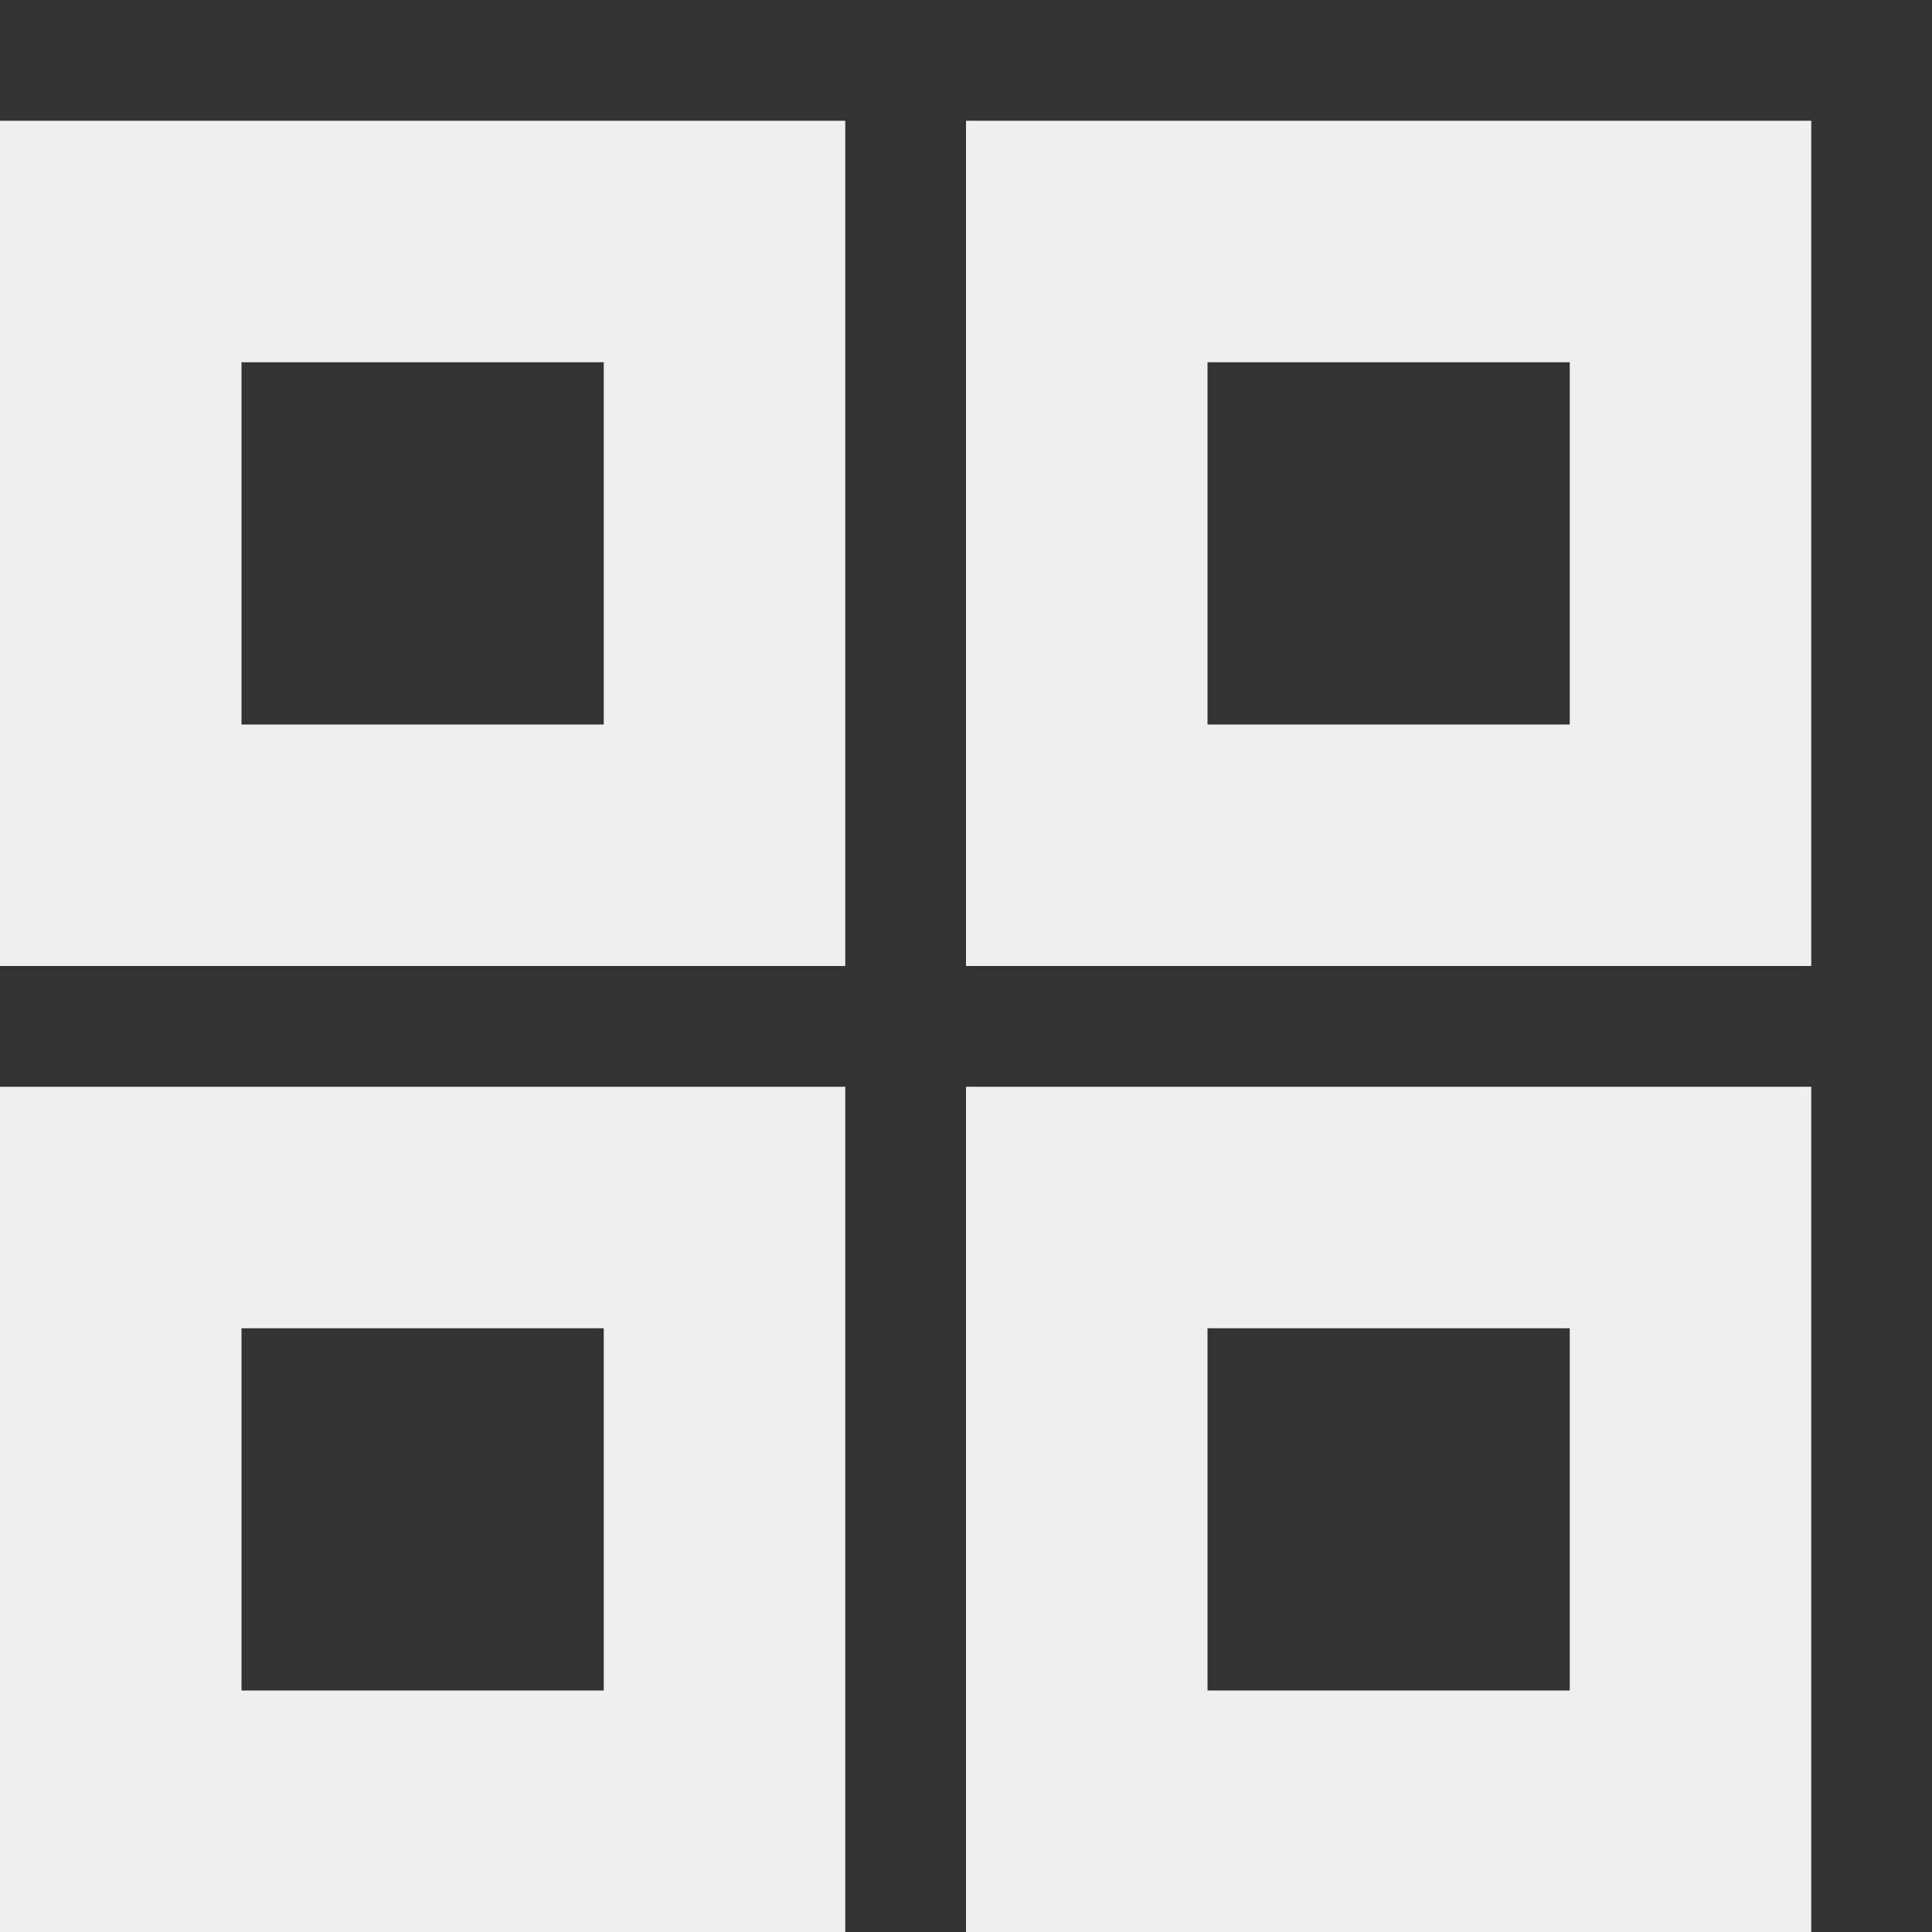 <svg viewBox="0 0 16 16" xmlns="http://www.w3.org/2000/svg"><rect x="0" y="0" width="16" height="16" fill="#333333" stroke="none"/><path d="m0 1v7h7v-7zm8 0v7h7v-7zm-6 2h3v3h-3zm8 0h3v3h-3zm-10 6v7h7v-7zm8 0v7h7v-7zm-6 2h3v3h-3zm8 0h3v3h-3z" fill="#efefef"/></svg>
